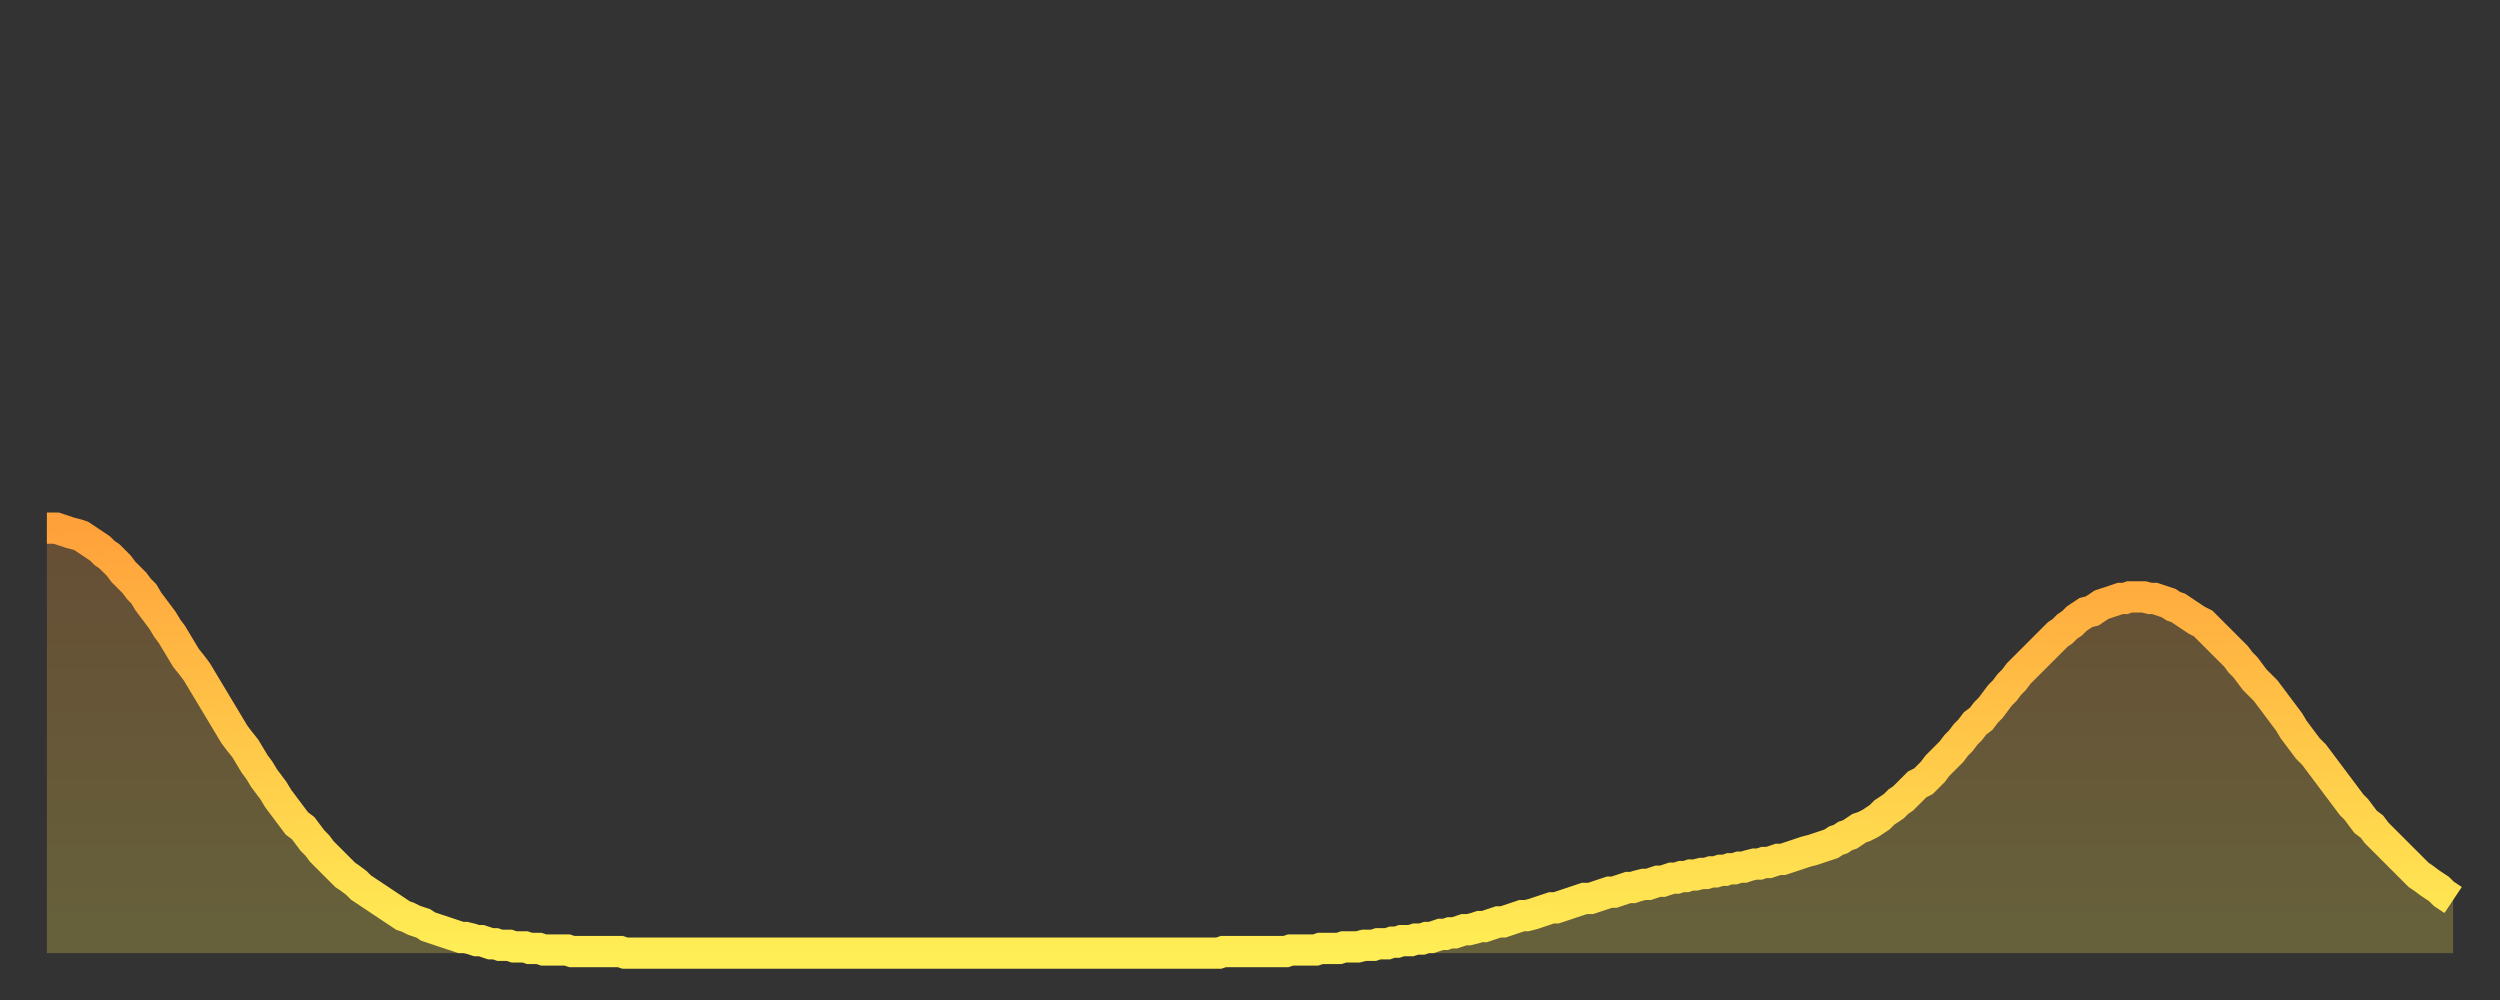 <?xml version="1.0" encoding="utf-8" ?>
<svg baseProfile="full" height="64" version="1.1" width="160" xmlns="http://www.w3.org/2000/svg" xmlns:ev="http://www.w3.org/2001/xml-events" xmlns:xlink="http://www.w3.org/1999/xlink"><rect width="100%" height="100%" fill="#333333" stroke="none"/><defs><linearGradient id="id1404028" x1="0" x2="0" y1="0" y2="1"><stop offset="0%" stop-color="#ffa13b" /><stop offset="50%" stop-color="#ffc748" /><stop offset="100%" stop-color="#ffee55" /></linearGradient></defs><g transform="translate(3,3)"><g><path d="M 0.0 30.8 0.3 30.8 0.6 30.8 0.9 30.9 1.2 31.0 1.5 31.1 1.9 31.2 2.2 31.3 2.5 31.5 2.8 31.7 3.1 31.9 3.4 32.1 3.7 32.4 4.0 32.6 4.3 32.9 4.6 33.2 4.9 33.6 5.2 33.9 5.6 34.3 5.9 34.7 6.2 35.0 6.5 35.5 6.8 35.9 7.1 36.3 7.4 36.7 7.7 37.2 8.0 37.6 8.3 38.1 8.6 38.6 8.9 39.1 9.3 39.6 9.6 40.0 9.9 40.5 10.2 41.0 10.5 41.5 10.8 42.0 11.1 42.5 11.4 43.0 11.7 43.5 12.0 44.0 12.3 44.4 12.7 44.9 13.0 45.4 13.3 45.9 13.6 46.3 13.9 46.8 14.2 47.2 14.5 47.6 14.8 48.1 15.1 48.5 15.4 48.9 15.7 49.3 16.0 49.7 16.4 50.0 16.7 50.4 17.0 50.8 17.3 51.1 17.6 51.5 17.9 51.8 18.2 52.1 18.5 52.4 18.8 52.7 19.1 53.0 19.4 53.2 19.8 53.5 20.1 53.8 20.4 54.0 20.7 54.2 21.0 54.4 21.3 54.6 21.6 54.8 21.9 55.0 22.2 55.2 22.5 55.4 22.8 55.6 23.1 55.7 23.5 55.9 23.8 56.0 24.1 56.1 24.4 56.3 24.7 56.4 25.0 56.5 25.3 56.6 25.6 56.7 25.9 56.8 26.2 56.9 26.5 57.0 26.8 57.0 27.2 57.1 27.5 57.2 27.8 57.2 28.1 57.3 28.4 57.4 28.7 57.4 29.0 57.5 29.3 57.5 29.6 57.5 29.9 57.6 30.2 57.6 30.6 57.6 30.9 57.7 31.2 57.7 31.5 57.7 31.8 57.8 32.1 57.8 32.4 57.8 32.7 57.8 33.0 57.8 33.3 57.8 33.6 57.9 33.9 57.9 34.3 57.9 34.6 57.9 34.9 57.9 35.2 57.9 35.5 57.9 35.8 57.9 36.1 57.9 36.4 57.9 36.7 57.9 37.0 58.0 37.3 58.0 37.7 58.0 38.0 58.0 38.3 58.0 38.6 58.0 38.9 58.0 39.2 58.0 39.5 58.0 39.8 58.0 40.1 58.0 40.4 58.0 40.7 58.0 41.0 58.0 41.4 58.0 41.7 58.0 42.0 58.0 42.3 58.0 42.6 58.0 42.9 58.0 43.2 58.0 43.5 58.0 43.8 58.0 44.1 58.0 44.4 58.0 44.7 58.0 45.1 58.0 45.4 58.0 45.7 58.0 46.0 58.0 46.3 58.0 46.6 58.0 46.9 58.0 47.2 58.0 47.5 58.0 47.8 58.0 48.1 58.0 48.5 58.0 48.8 58.0 49.1 58.0 49.4 58.0 49.7 58.0 50.0 58.0 50.3 58.0 50.6 58.0 50.9 58.0 51.2 58.0 51.5 58.0 51.8 58.0 52.2 58.0 52.5 58.0 52.8 58.0 53.1 58.0 53.4 58.0 53.7 58.0 54.0 58.0 54.3 58.0 54.6 58.0 54.9 58.0 55.2 58.0 55.6 58.0 55.9 58.0 56.2 58.0 56.5 58.0 56.8 58.0 57.1 58.0 57.4 58.0 57.7 58.0 58.0 58.0 58.3 58.0 58.6 58.0 58.9 58.0 59.3 58.0 59.6 58.0 59.9 58.0 60.2 58.0 60.5 58.0 60.8 58.0 61.1 58.0 61.4 58.0 61.7 58.0 62.0 58.0 62.3 58.0 62.6 58.0 63.0 58.0 63.3 58.0 63.6 58.0 63.9 58.0 64.2 58.0 64.5 58.0 64.8 58.0 65.1 58.0 65.4 58.0 65.7 58.0 66.0 58.0 66.4 58.0 66.7 58.0 67.0 58.0 67.3 58.0 67.6 58.0 67.9 58.0 68.2 58.0 68.5 58.0 68.8 58.0 69.1 58.0 69.4 58.0 69.7 58.0 70.1 58.0 70.4 58.0 70.7 58.0 71.0 58.0 71.3 58.0 71.6 58.0 71.9 58.0 72.2 58.0 72.5 58.0 72.8 58.0 73.1 58.0 73.5 58.0 73.8 58.0 74.1 58.0 74.4 58.0 74.7 58.0 75.0 58.0 75.3 57.9 75.6 57.9 75.9 57.9 76.2 57.9 76.5 57.9 76.8 57.9 77.2 57.9 77.5 57.9 77.8 57.9 78.1 57.9 78.4 57.9 78.7 57.9 79.0 57.9 79.3 57.9 79.6 57.8 79.9 57.8 80.2 57.8 80.5 57.8 80.9 57.8 81.2 57.8 81.5 57.7 81.8 57.7 82.1 57.7 82.4 57.7 82.7 57.7 83.0 57.6 83.3 57.6 83.6 57.6 83.9 57.6 84.3 57.5 84.6 57.5 84.9 57.5 85.2 57.4 85.5 57.4 85.8 57.4 86.1 57.3 86.4 57.3 86.7 57.2 87.0 57.2 87.3 57.2 87.6 57.1 88.0 57.1 88.3 57.0 88.6 57.0 88.9 56.9 89.2 56.8 89.5 56.8 89.8 56.7 90.1 56.7 90.4 56.6 90.7 56.5 91.0 56.5 91.4 56.4 91.7 56.3 92.0 56.3 92.3 56.2 92.6 56.1 92.9 56.0 93.2 56.0 93.5 55.9 93.8 55.8 94.1 55.7 94.4 55.6 94.7 55.6 95.1 55.5 95.4 55.4 95.7 55.3 96.0 55.2 96.3 55.1 96.6 55.1 96.9 55.0 97.2 54.9 97.5 54.8 97.8 54.7 98.1 54.6 98.4 54.5 98.8 54.5 99.1 54.4 99.4 54.3 99.7 54.2 100.0 54.1 100.3 54.1 100.6 54.0 100.9 53.9 101.2 53.8 101.5 53.8 101.8 53.7 102.2 53.6 102.5 53.6 102.8 53.5 103.1 53.4 103.4 53.4 103.7 53.3 104.0 53.2 104.3 53.2 104.6 53.1 104.9 53.1 105.2 53.0 105.5 53.0 105.9 52.9 106.2 52.9 106.5 52.8 106.8 52.8 107.1 52.7 107.4 52.7 107.7 52.6 108.0 52.6 108.3 52.5 108.6 52.5 108.9 52.4 109.3 52.3 109.6 52.3 109.9 52.2 110.2 52.2 110.5 52.1 110.8 52.0 111.1 52.0 111.4 51.9 111.7 51.8 112.0 51.7 112.3 51.6 112.6 51.5 113.0 51.4 113.3 51.3 113.6 51.2 113.9 51.1 114.2 51.0 114.5 50.8 114.8 50.7 115.1 50.5 115.4 50.4 115.7 50.2 116.0 50.0 116.3 49.9 116.7 49.7 117.0 49.5 117.3 49.3 117.6 49.0 117.9 48.8 118.2 48.6 118.5 48.3 118.8 48.1 119.1 47.8 119.4 47.5 119.7 47.2 120.1 47.0 120.4 46.7 120.7 46.4 121.0 46.0 121.3 45.7 121.6 45.4 121.9 45.1 122.2 44.7 122.5 44.4 122.8 44.0 123.1 43.7 123.4 43.3 123.8 43.0 124.1 42.6 124.4 42.3 124.7 41.9 125.0 41.5 125.3 41.2 125.6 40.8 125.9 40.5 126.2 40.1 126.5 39.8 126.8 39.5 127.2 39.1 127.5 38.8 127.8 38.5 128.1 38.2 128.4 37.9 128.7 37.6 129.0 37.4 129.3 37.1 129.6 36.9 129.9 36.6 130.2 36.4 130.5 36.2 130.9 36.1 131.2 35.9 131.5 35.7 131.8 35.6 132.1 35.5 132.4 35.4 132.7 35.3 133.0 35.3 133.3 35.2 133.6 35.2 133.9 35.2 134.2 35.2 134.6 35.3 134.9 35.3 135.2 35.4 135.5 35.5 135.8 35.6 136.1 35.8 136.4 35.9 136.7 36.1 137.0 36.3 137.3 36.5 137.6 36.7 138.0 36.9 138.3 37.2 138.6 37.5 138.9 37.8 139.2 38.1 139.5 38.4 139.8 38.7 140.1 39.0 140.4 39.4 140.7 39.7 141.0 40.1 141.3 40.5 141.7 40.9 142.0 41.2 142.3 41.6 142.6 42.0 142.9 42.4 143.2 42.8 143.5 43.2 143.8 43.7 144.1 44.1 144.4 44.5 144.7 44.9 145.1 45.3 145.4 45.7 145.7 46.1 146.0 46.5 146.3 46.9 146.6 47.3 146.9 47.7 147.2 48.1 147.5 48.5 147.8 48.8 148.1 49.2 148.4 49.6 148.8 49.9 149.1 50.3 149.4 50.6 149.7 50.9 150.0 51.2 150.3 51.5 150.6 51.8 150.9 52.1 151.2 52.4 151.5 52.7 151.8 53.0 152.1 53.2 152.5 53.5 152.8 53.7 153.1 53.9 153.4 54.2 153.7 54.4 154.0 54.6" fill="none" id="graph-curve" opacity="1" stroke="url(#id1404028)" stroke-width="2" /><path d="M 0 58 L 0.0 30.8 0.3 30.8 0.6 30.8 0.9 30.9 1.2 31.0 1.5 31.1 1.9 31.2 2.2 31.3 2.5 31.5 2.8 31.7 3.1 31.9 3.4 32.1 3.7 32.4 4.0 32.6 4.3 32.9 4.6 33.2 4.9 33.6 5.2 33.9 5.6 34.3 5.9 34.7 6.2 35.0 6.5 35.5 6.8 35.9 7.1 36.3 7.4 36.7 7.7 37.2 8.0 37.6 8.3 38.1 8.6 38.6 8.9 39.1 9.3 39.6 9.6 40.0 9.9 40.5 10.2 41.0 10.5 41.5 10.8 42.0 11.1 42.5 11.4 43.0 11.7 43.5 12.0 44.0 12.3 44.4 12.7 44.9 13.0 45.4 13.3 45.9 13.6 46.3 13.9 46.8 14.2 47.2 14.5 47.6 14.8 48.1 15.1 48.5 15.4 48.9 15.7 49.3 16.0 49.7 16.4 50.0 16.7 50.4 17.0 50.8 17.3 51.1 17.6 51.5 17.9 51.8 18.2 52.1 18.5 52.4 18.8 52.7 19.1 53.0 19.4 53.2 19.8 53.5 20.1 53.8 20.4 54.0 20.7 54.2 21.0 54.4 21.3 54.6 21.6 54.8 21.9 55.0 22.2 55.2 22.5 55.4 22.8 55.6 23.1 55.7 23.5 55.9 23.8 56.0 24.1 56.1 24.4 56.3 24.7 56.4 25.0 56.5 25.3 56.6 25.6 56.7 25.9 56.8 26.2 56.9 26.5 57.0 26.8 57.0 27.2 57.1 27.5 57.2 27.8 57.2 28.1 57.3 28.4 57.4 28.7 57.4 29.0 57.5 29.3 57.5 29.6 57.5 29.9 57.6 30.2 57.6 30.6 57.6 30.9 57.7 31.2 57.7 31.5 57.7 31.8 57.8 32.1 57.8 32.4 57.8 32.7 57.8 33.0 57.8 33.3 57.8 33.6 57.9 33.9 57.9 34.3 57.9 34.6 57.9 34.9 57.9 35.2 57.9 35.5 57.9 35.8 57.9 36.1 57.9 36.4 57.9 36.7 57.9 37.0 58.0 37.3 58.0 37.7 58.0 38.0 58.0 38.3 58.0 38.6 58.0 38.9 58.0 39.2 58.0 39.5 58.0 39.8 58.0 40.1 58.0 40.4 58.0 40.7 58.0 41.0 58.0 41.4 58.0 41.7 58.0 42.0 58.0 42.3 58.0 42.6 58.0 42.9 58.0 43.2 58.0 43.5 58.0 43.8 58.0 44.1 58.0 44.4 58.0 44.7 58.0 45.1 58.0 45.4 58.0 45.7 58.0 46.0 58.0 46.3 58.0 46.6 58.0 46.9 58.0 47.2 58.0 47.5 58.0 47.8 58.0 48.1 58.0 48.5 58.0 48.8 58.0 49.1 58.0 49.4 58.0 49.7 58.0 50.0 58.0 50.3 58.0 50.6 58.0 50.9 58.0 51.2 58.0 51.5 58.0 51.8 58.0 52.2 58.0 52.5 58.0 52.8 58.0 53.1 58.0 53.4 58.0 53.7 58.0 54.0 58.0 54.3 58.0 54.6 58.0 54.9 58.0 55.2 58.0 55.6 58.0 55.9 58.0 56.2 58.0 56.5 58.0 56.8 58.0 57.1 58.0 57.4 58.0 57.7 58.0 58.0 58.0 58.3 58.0 58.6 58.0 58.9 58.0 59.3 58.0 59.6 58.0 59.9 58.0 60.2 58.0 60.5 58.0 60.8 58.0 61.1 58.0 61.4 58.0 61.7 58.0 62.0 58.0 62.3 58.0 62.6 58.0 63.0 58.0 63.3 58.0 63.6 58.0 63.9 58.0 64.2 58.0 64.5 58.0 64.8 58.0 65.1 58.0 65.4 58.0 65.7 58.0 66.0 58.0 66.4 58.0 66.7 58.0 67.0 58.0 67.3 58.0 67.6 58.0 67.9 58.0 68.2 58.0 68.5 58.0 68.8 58.0 69.1 58.0 69.4 58.0 69.7 58.0 70.1 58.0 70.4 58.0 70.7 58.0 71.0 58.0 71.3 58.0 71.6 58.0 71.9 58.0 72.2 58.0 72.5 58.0 72.8 58.0 73.1 58.0 73.5 58.0 73.8 58.0 74.1 58.0 74.4 58.0 74.7 58.0 75.0 58.0 75.3 57.9 75.6 57.9 75.9 57.9 76.2 57.9 76.5 57.9 76.8 57.9 77.2 57.9 77.5 57.9 77.8 57.9 78.1 57.9 78.4 57.9 78.7 57.9 79.0 57.9 79.3 57.9 79.6 57.8 79.9 57.8 80.2 57.8 80.5 57.8 80.9 57.8 81.2 57.8 81.5 57.7 81.8 57.7 82.1 57.7 82.4 57.7 82.7 57.7 83.0 57.6 83.3 57.6 83.6 57.6 83.9 57.6 84.3 57.5 84.6 57.5 84.9 57.5 85.2 57.4 85.5 57.4 85.8 57.4 86.1 57.3 86.4 57.3 86.7 57.2 87.0 57.2 87.3 57.2 87.6 57.1 88.0 57.1 88.3 57.0 88.6 57.0 88.9 56.9 89.2 56.8 89.5 56.8 89.8 56.7 90.1 56.7 90.4 56.6 90.7 56.5 91.0 56.5 91.4 56.4 91.7 56.3 92.0 56.3 92.3 56.2 92.6 56.1 92.9 56.0 93.2 56.0 93.5 55.9 93.8 55.8 94.1 55.7 94.4 55.6 94.7 55.6 95.1 55.5 95.4 55.4 95.7 55.3 96.0 55.2 96.3 55.1 96.6 55.1 96.9 55.0 97.2 54.9 97.5 54.8 97.8 54.7 98.1 54.6 98.4 54.5 98.8 54.5 99.1 54.4 99.4 54.3 99.7 54.2 100.0 54.1 100.3 54.1 100.6 54.0 100.9 53.9 101.2 53.8 101.5 53.8 101.8 53.7 102.2 53.6 102.5 53.6 102.8 53.5 103.1 53.4 103.4 53.4 103.7 53.3 104.0 53.2 104.3 53.2 104.6 53.1 104.9 53.1 105.2 53.0 105.5 53.0 105.9 52.9 106.2 52.9 106.5 52.8 106.8 52.8 107.1 52.7 107.4 52.7 107.7 52.6 108.0 52.6 108.3 52.5 108.6 52.5 108.9 52.4 109.3 52.3 109.6 52.3 109.9 52.2 110.2 52.2 110.5 52.1 110.8 52.0 111.1 52.0 111.4 51.9 111.7 51.8 112.0 51.7 112.3 51.6 112.6 51.5 113.0 51.4 113.3 51.3 113.6 51.2 113.9 51.1 114.2 51.0 114.5 50.8 114.8 50.7 115.1 50.5 115.4 50.4 115.7 50.2 116.0 50.0 116.3 49.9 116.7 49.7 117.0 49.5 117.3 49.3 117.6 49.0 117.9 48.8 118.2 48.6 118.5 48.3 118.8 48.1 119.1 47.8 119.4 47.5 119.7 47.2 120.1 47.0 120.4 46.7 120.7 46.4 121.0 46.0 121.3 45.7 121.6 45.4 121.9 45.1 122.2 44.7 122.5 44.4 122.8 44.0 123.1 43.7 123.4 43.3 123.8 43.0 124.1 42.6 124.4 42.3 124.7 41.9 125.0 41.5 125.3 41.2 125.6 40.8 125.9 40.5 126.2 40.1 126.5 39.8 126.8 39.5 127.2 39.1 127.5 38.8 127.8 38.5 128.1 38.2 128.4 37.9 128.7 37.6 129.0 37.4 129.3 37.1 129.6 36.9 129.9 36.6 130.2 36.4 130.5 36.2 130.9 36.1 131.2 35.9 131.5 35.7 131.8 35.6 132.1 35.5 132.4 35.4 132.7 35.3 133.0 35.3 133.3 35.2 133.6 35.2 133.9 35.2 134.2 35.2 134.6 35.3 134.9 35.3 135.2 35.4 135.5 35.5 135.8 35.6 136.1 35.8 136.4 35.9 136.7 36.1 137.0 36.3 137.3 36.5 137.6 36.7 138.0 36.9 138.3 37.2 138.6 37.5 138.9 37.8 139.2 38.1 139.5 38.4 139.8 38.7 140.1 39.0 140.4 39.4 140.7 39.7 141.0 40.1 141.3 40.5 141.7 40.9 142.0 41.2 142.3 41.6 142.6 42.0 142.9 42.4 143.2 42.8 143.5 43.2 143.8 43.7 144.1 44.1 144.4 44.5 144.7 44.9 145.1 45.3 145.4 45.7 145.7 46.1 146.0 46.5 146.3 46.9 146.6 47.3 146.9 47.7 147.2 48.1 147.5 48.5 147.8 48.8 148.1 49.2 148.4 49.6 148.8 49.9 149.1 50.3 149.4 50.6 149.7 50.9 150.0 51.2 150.3 51.5 150.6 51.8 150.9 52.1 151.2 52.4 151.5 52.7 151.8 53.0 152.1 53.2 152.5 53.5 152.8 53.7 153.1 53.9 153.4 54.2 153.7 54.4 154.0 54.6 154 58" fill="url(#id1404028)" fill-opacity=".25" id="graph-shadow" /></g></g></svg>